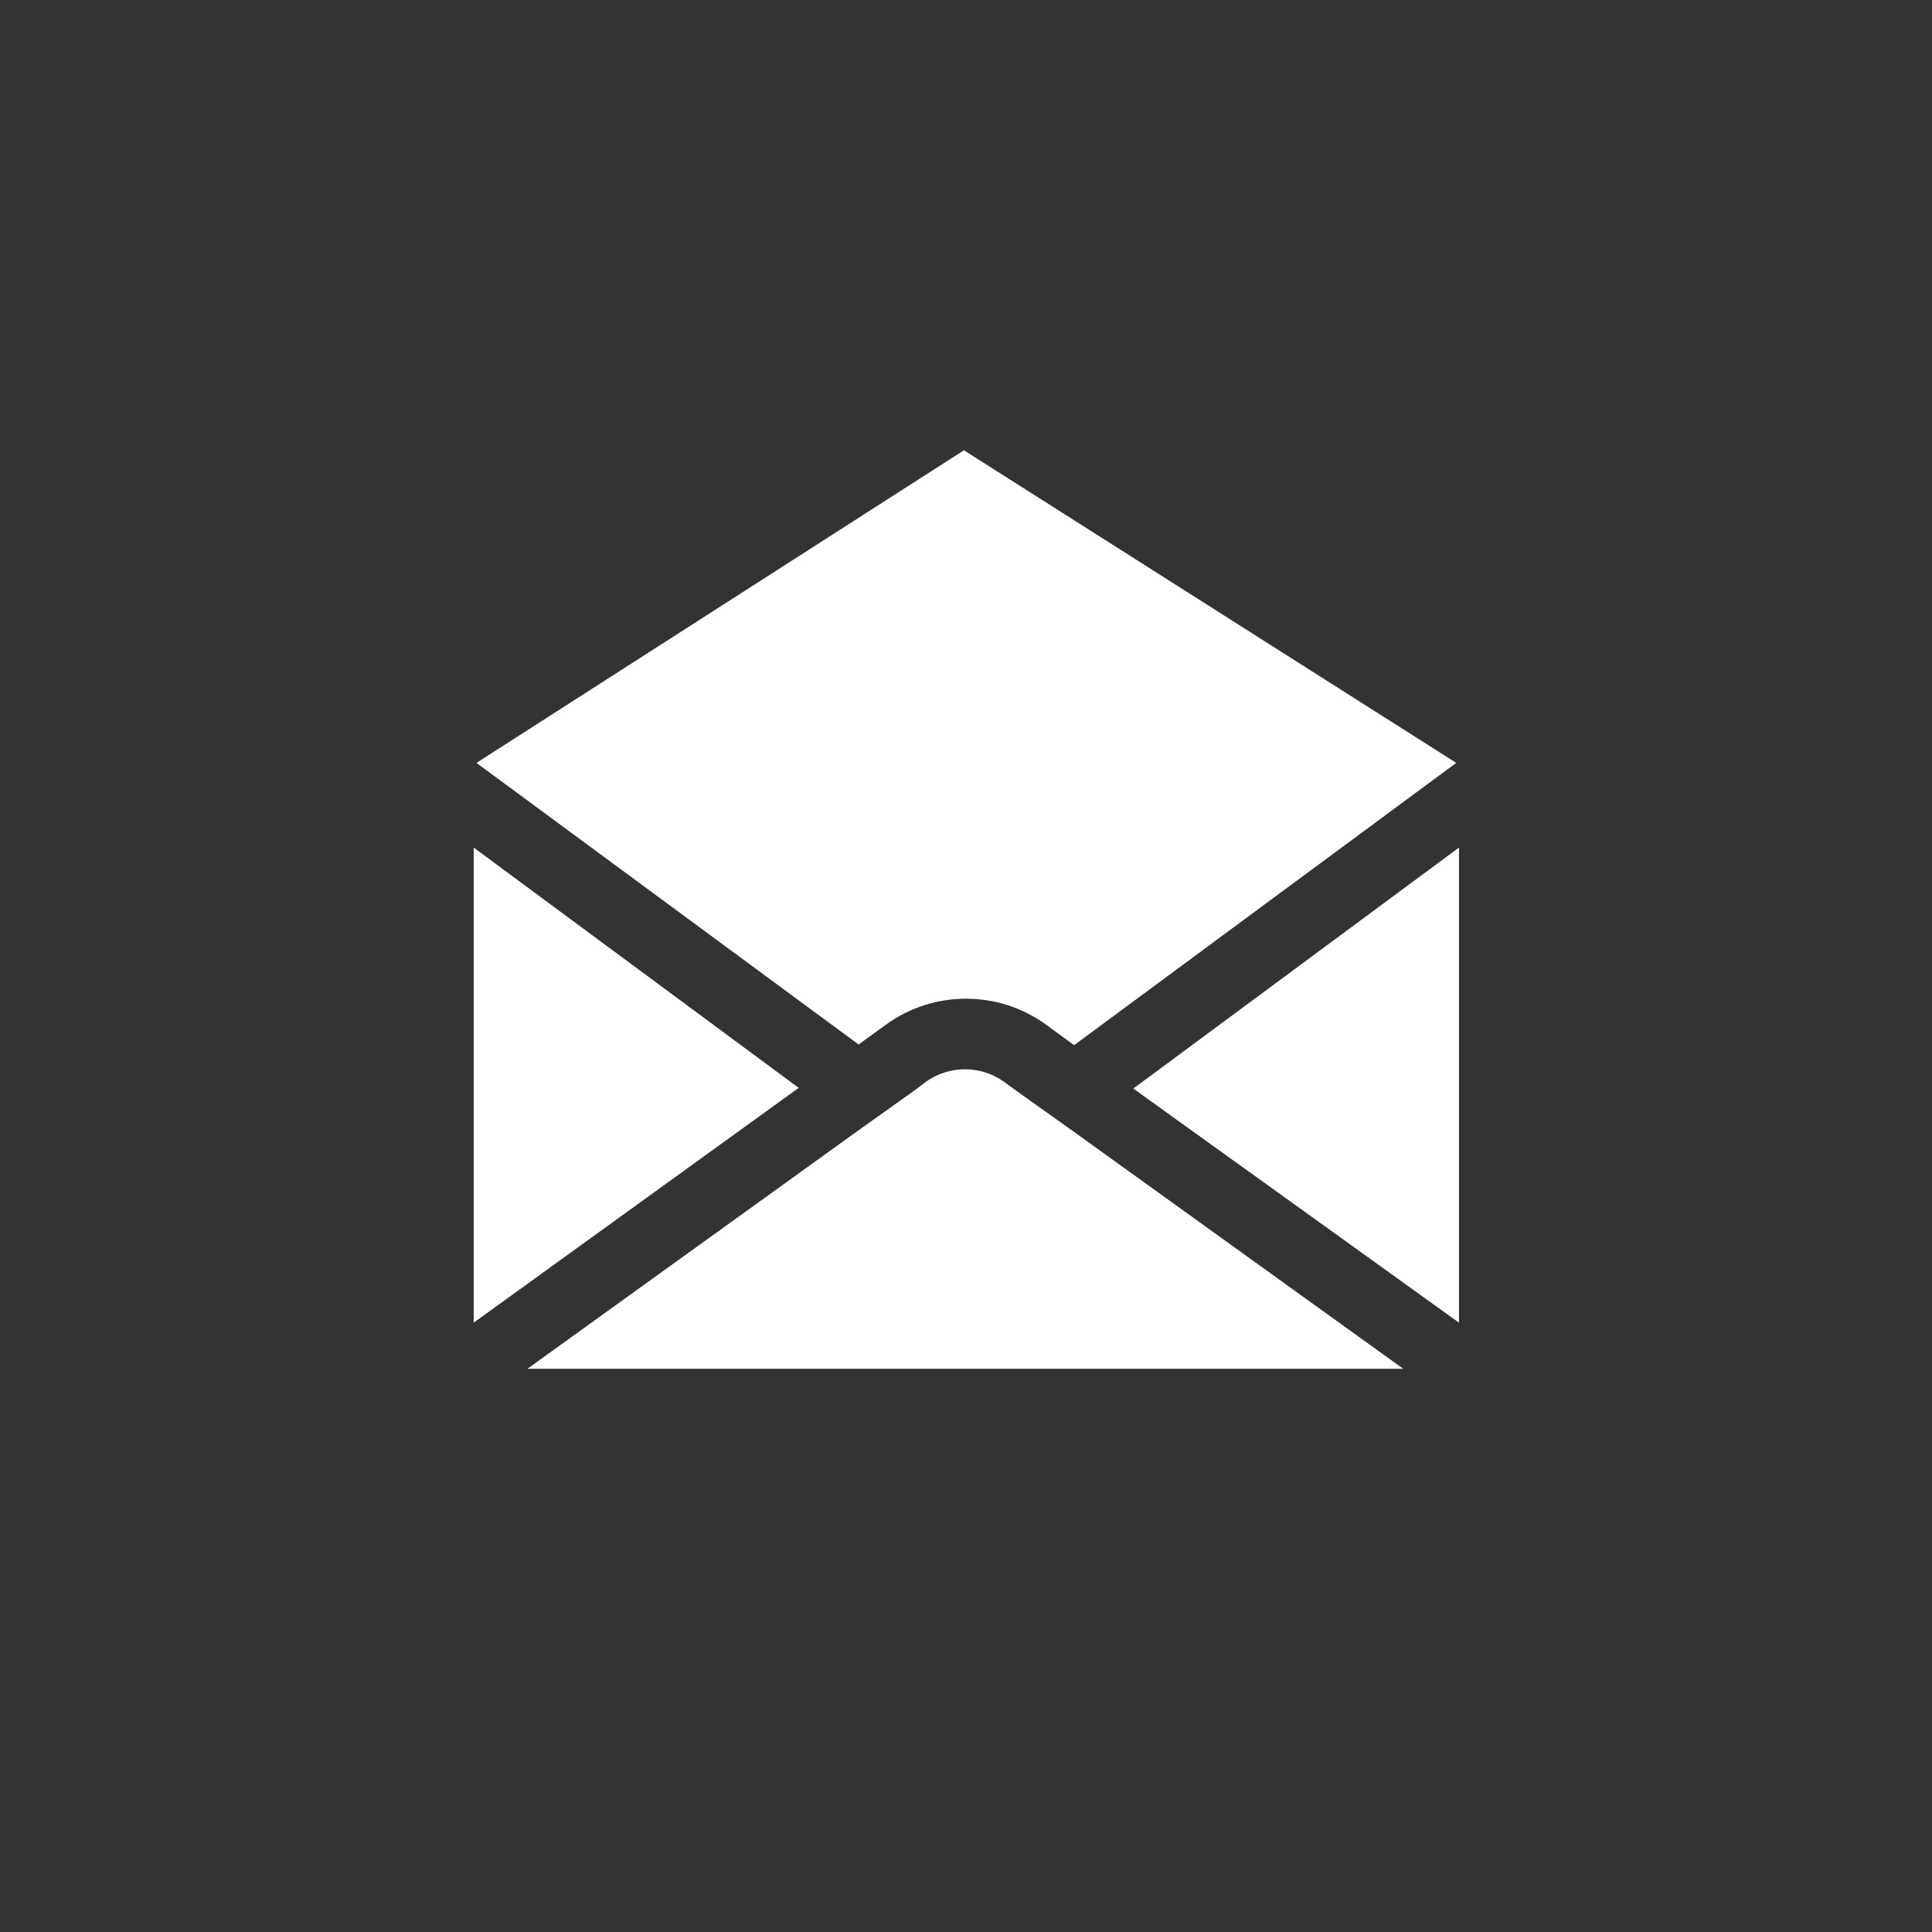 <?xml version="1.0" encoding="utf-8"?>
<!-- Generator: Adobe Illustrator 21.1.0, SVG Export Plug-In . SVG Version: 6.00 Build 0)  -->
<svg version="1.1" xmlns="http://www.w3.org/2000/svg" xmlns:xlink="http://www.w3.org/1999/xlink" x="0px" y="0px"
	 viewBox="0 0 280.6 280.6" style="enable-background:new 0 0 280.6 280.6;" xml:space="preserve">
<rect x="0" y="0" width="280.6" height="280.6" fill="#333333" stroke="none"/>
<style type="text/css">
	.st0{fill:#FFFFFF;}
</style>
<g id="Circle">
</g>
<g id="Email">
	<g>
		<polygon class="st0" points="116,158 68.8,123.1 68.8,192.1 		"/>
		<path class="st0" d="M156,164.4l-8.7-6.2l-1.5-1.1c-3.4-2.4-7.9-2.4-11.3,0l-1.3,1l-8.7,6.2l-47.9,34.5h127.2L156,164.4z"/>
		<path class="st0" d="M124.7,151.7l4-2.9c6.9-5,16.3-5,23.2,0l4.1,3l55.5-41L140,65.4l-70.8,45.4L124.7,151.7z"/>
		<polygon class="st0" points="164.6,158.1 211.9,192.1 211.9,123.1 		"/>
	</g>
</g>
</svg>
